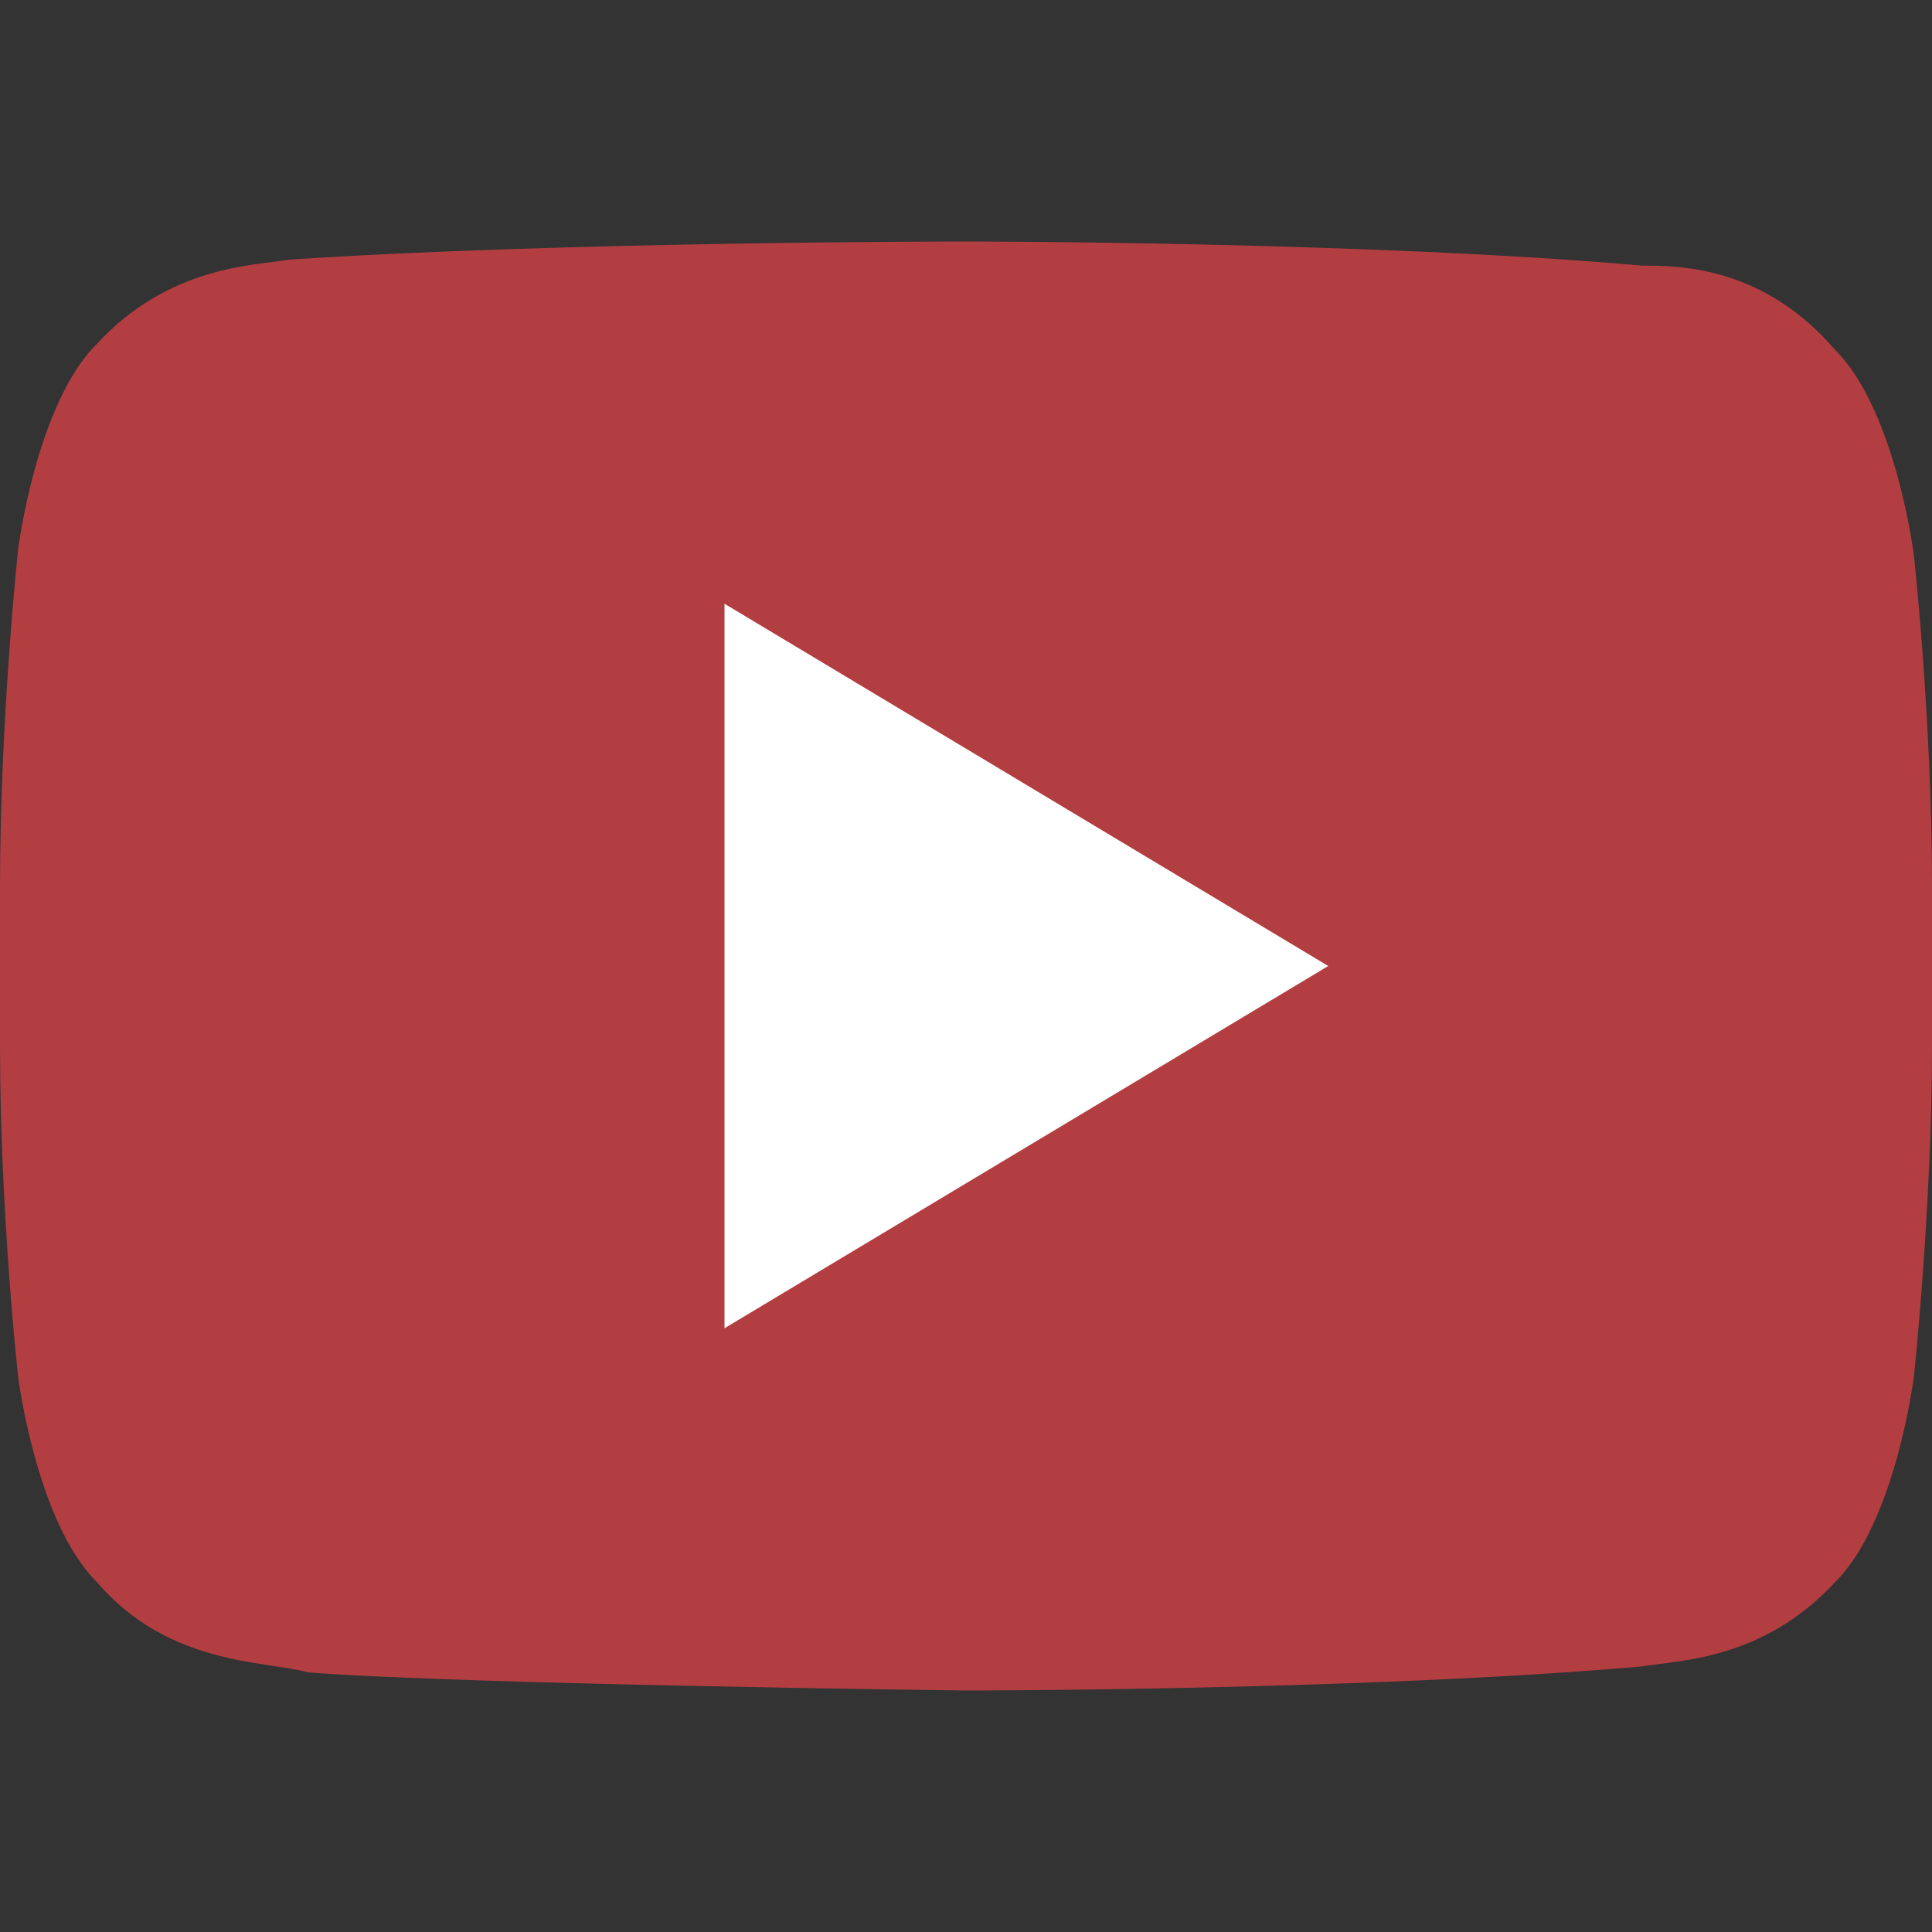 <?xml version="1.0" encoding="utf-8"?>
<!-- Generator: Adobe Illustrator 27.2.0, SVG Export Plug-In . SVG Version: 6.00 Build 0)  -->
<svg version="1.1" id="Layer_1" xmlns="http://www.w3.org/2000/svg" xmlns:xlink="http://www.w3.org/1999/xlink" x="0px" y="0px"
	 viewBox="0 0 32 32" style="enable-background:new 0 0 32 32;" xml:space="preserve">
<rect x="0" y="0" width="32" height="32" fill="#333333" stroke="none"/>
<style type="text/css">
	.st0{fill:#B33E41;}
	.st1{fill:#FFFFFF;}
</style>
<g>
	<path class="st0" d="M31.7,9.2c0,0-0.3-2.4-1.3-3.4c-1.2-1.4-2.6-1.4-3.2-1.4C22.7,4,16,4,16,4l0,0c0,0-6.7,0-11.2,0.3
		c-0.6,0.1-2,0.1-3.2,1.4c-1,1-1.3,3.4-1.3,3.4S0,11.9,0,14.7v2.6c0,2.8,0.3,5.5,0.3,5.5s0.3,2.4,1.3,3.4c1.2,1.4,2.8,1.3,3.5,1.5
		C7.7,27.9,16,28,16,28s6.7,0,11.2-0.4c0.6-0.1,2-0.1,3.2-1.4c1-1,1.3-3.4,1.3-3.4S32,20,32,17.3v-2.6C32,11.9,31.7,9.2,31.7,9.2z"
		/>
	<polygon class="st1" points="12,10 12,22 22,16 	"/>
</g>
</svg>
